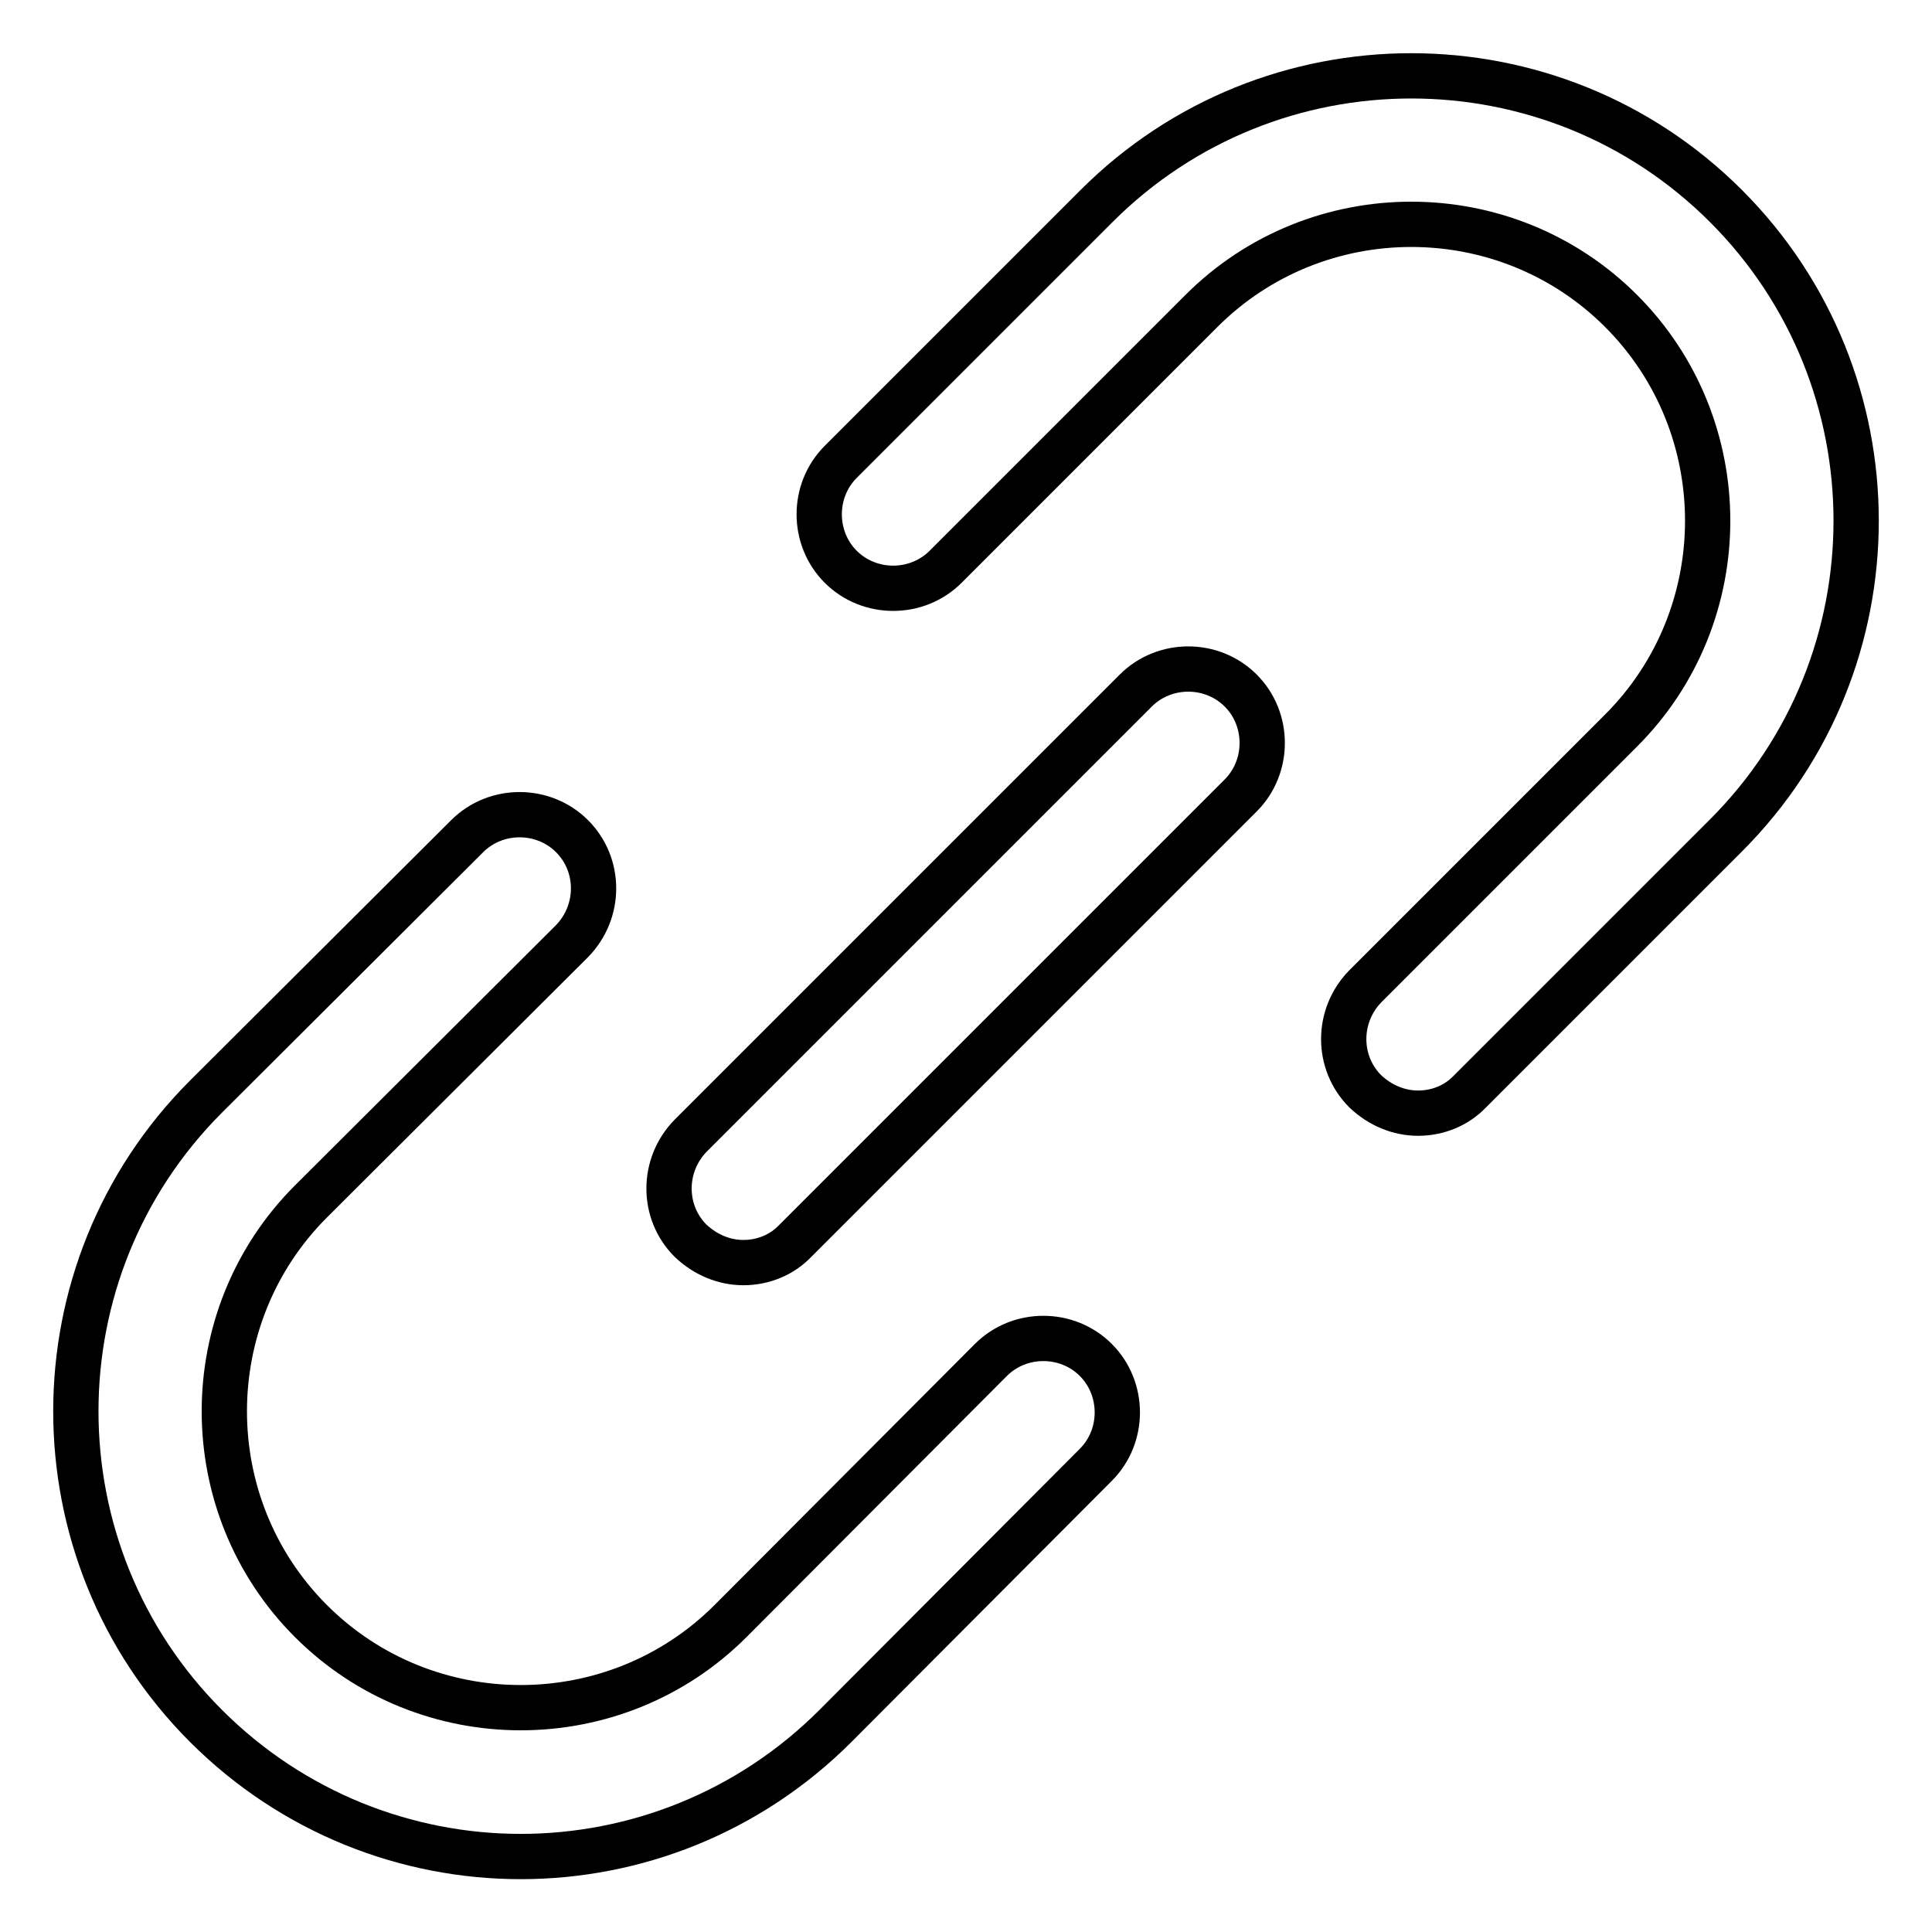 <?xml version="1.0" encoding="utf-8"?>
<!-- Svg Vector Icons : http://www.onlinewebfonts.com/icon -->
<!DOCTYPE svg PUBLIC "-//W3C//DTD SVG 1.1//EN" "http://www.w3.org/Graphics/SVG/1.1/DTD/svg11.dtd">
<svg version="1.1" xmlns="http://www.w3.org/2000/svg" xmlns:xlink="http://www.w3.org/1999/xlink" x="0px" y="0px" viewBox="0 0 256 256" enable-background="new 0 0 256 256" xml:space="preserve">
<g> <path stroke-width="6" fill-opacity="0" stroke="#000000"  d="M187.9,147.5c-2.5,0-5-1-7-2.9c-3.8-3.8-3.8-10,0-13.9c0,0,0,0,0,0l33.9-33.9c15.3-15.3,15.3-40.3,0-55.6 c-15.3-15.3-40.3-15.3-55.6,0l-33.9,33.9c-3.8,3.8-10.1,3.8-13.9,0c0,0,0,0,0,0c-3.8-3.8-3.8-10.1,0-13.9l33.9-33.9 c23-23,60.4-23,83.4,0c23,23,23,60.4,0,83.4l-33.9,33.9C193,146.5,190.5,147.5,187.9,147.5 M69,246c-15.1,0-30.2-5.8-41.7-17.3 c-23-23-23-60.4,0-83.4l34.6-34.5c3.8-3.8,10.1-3.8,13.9,0c0,0,0,0,0,0c3.8,3.8,3.8,10,0,13.9c0,0,0,0,0,0l-34.6,34.5 c-15.3,15.3-15.3,40.3,0,55.6c15.3,15.3,40.3,15.3,55.6,0l34.5-34.6c3.8-3.8,10.1-3.8,13.9,0c3.8,3.8,3.8,10.1,0,13.9l-34.5,34.6 C99.2,240.2,84.1,246,69,246 M98.5,167.3c-2.5,0-5-1-7-2.9c-3.8-3.8-3.8-10,0-13.9c0,0,0,0,0,0l59-59c3.8-3.8,10.1-3.8,13.9,0 c0,0,0,0,0,0c3.8,3.8,3.8,10.1,0,13.9c0,0,0,0,0,0l-59,59C103.6,166.3,101.1,167.3,98.5,167.3"/></g>
</svg>